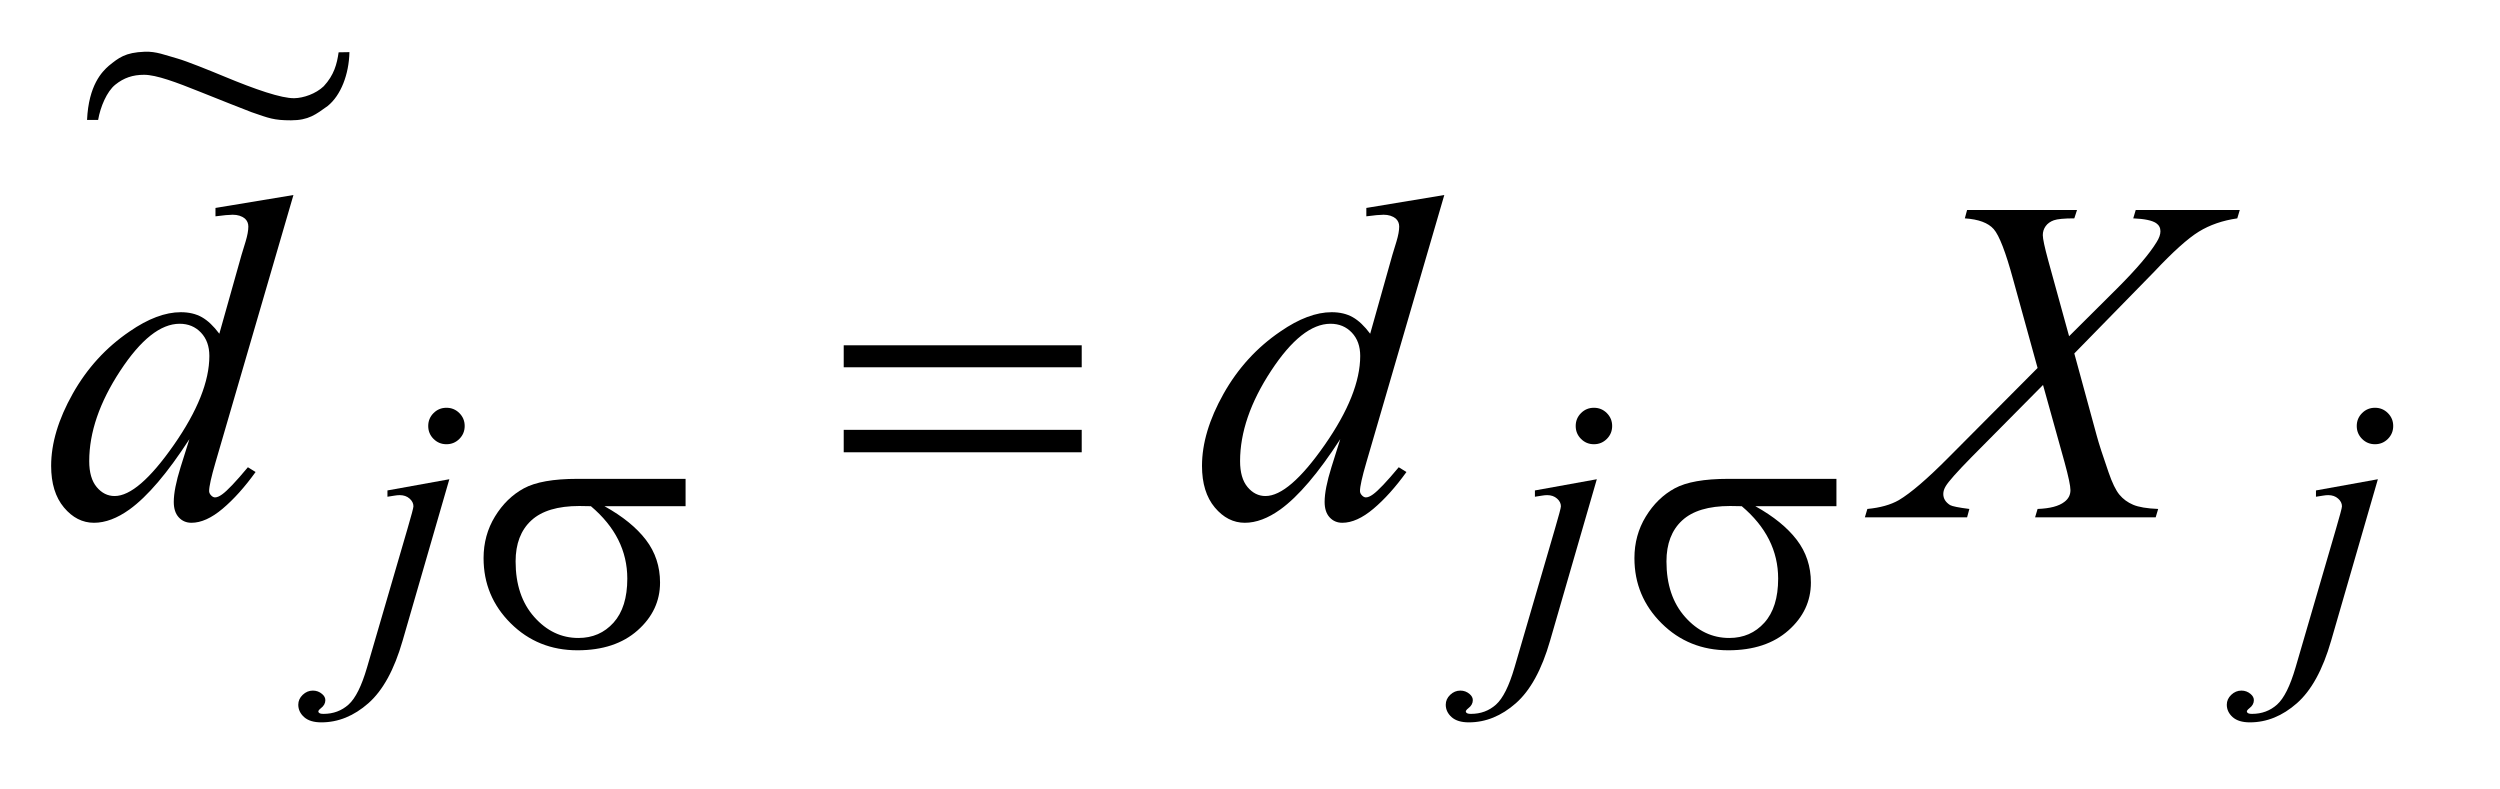 <?xml version="1.0" encoding="UTF-8"?>
<!DOCTYPE svg PUBLIC '-//W3C//DTD SVG 1.0//EN'
          'http://www.w3.org/TR/2001/REC-SVG-20010904/DTD/svg10.dtd'>
<svg stroke-dasharray="none" shape-rendering="auto" xmlns="http://www.w3.org/2000/svg" font-family="'Dialog'" text-rendering="auto" width="76" fill-opacity="1" color-interpolation="auto" color-rendering="auto" preserveAspectRatio="xMidYMid meet" font-size="12px" viewBox="0 0 76 24" fill="black" xmlns:xlink="http://www.w3.org/1999/xlink" stroke="black" image-rendering="auto" stroke-miterlimit="10" stroke-linecap="square" stroke-linejoin="miter" font-style="normal" stroke-width="1" height="24" stroke-dashoffset="0" font-weight="normal" stroke-opacity="1"
><!--Generated by the Batik Graphics2D SVG Generator--><defs id="genericDefs"
  /><g
  ><defs id="defs1"
    ><clipPath clipPathUnits="userSpaceOnUse" id="clipPath1"
      ><path d="M1.05 0.966 L48.67 0.966 L48.67 15.996 L1.05 15.996 L1.05 0.966 Z"
      /></clipPath
      ><clipPath clipPathUnits="userSpaceOnUse" id="clipPath2"
      ><path d="M33.535 30.944 L33.535 512.692 L1554.965 512.692 L1554.965 30.944 Z"
      /></clipPath
      ><clipPath clipPathUnits="userSpaceOnUse" id="clipPath3"
      ><path d="M1.05 0.966 L1.05 15.996 L48.67 15.996 L48.67 0.966 Z"
      /></clipPath
      ><clipPath clipPathUnits="userSpaceOnUse" id="clipPath4"
      ><path d="M415.95 113.25 L415.95 448 L704 448 L704 113.25 Z"
      /></clipPath
    ></defs
    ><g transform="scale(1.576,1.576) translate(-1.05,-0.966) matrix(0.031,0,0,0.031,0,0)"
    ><path d="M311.672 284.891 Q316.391 284.891 319.703 288.203 Q323.016 291.516 323.016 296.234 Q323.016 300.953 319.703 304.266 Q316.391 307.578 311.672 307.578 Q306.953 307.578 303.641 304.266 Q300.328 300.953 300.328 296.234 Q300.328 291.516 303.641 288.203 Q306.953 284.891 311.672 284.891 ZM313.469 329.359 L284.375 429.875 Q276.625 456.828 263.094 468.734 Q249.562 480.641 233.844 480.641 Q226.766 480.641 223.117 477.383 Q219.469 474.125 219.469 469.641 Q219.469 466.156 222.219 463.516 Q224.969 460.875 228.562 460.875 Q231.828 460.875 234.297 463 Q236.312 464.688 236.312 466.828 Q236.312 469.75 233.5 471.875 Q231.938 473.109 231.938 473.906 L232.156 474.469 Q232.5 474.906 233.172 475.133 Q233.844 475.359 235.188 475.359 Q244.281 475.359 250.742 469.578 Q257.203 463.797 262.25 446.5 L287.406 360.25 Q291.125 347.562 291.125 346.203 Q291.125 343.516 288.711 341.383 Q286.297 339.25 282.578 339.25 Q281.125 339.25 279.219 339.578 Q277.75 339.812 274.953 340.25 L274.953 336.328 L313.469 329.359 ZM1025.672 284.891 Q1030.391 284.891 1033.703 288.203 Q1037.016 291.516 1037.016 296.234 Q1037.016 300.953 1033.703 304.266 Q1030.391 307.578 1025.672 307.578 Q1020.953 307.578 1017.641 304.266 Q1014.328 300.953 1014.328 296.234 Q1014.328 291.516 1017.641 288.203 Q1020.953 284.891 1025.672 284.891 ZM1027.469 329.359 L998.375 429.875 Q990.625 456.828 977.094 468.734 Q963.562 480.641 947.844 480.641 Q940.766 480.641 937.117 477.383 Q933.469 474.125 933.469 469.641 Q933.469 466.156 936.219 463.516 Q938.969 460.875 942.562 460.875 Q945.828 460.875 948.297 463 Q950.312 464.688 950.312 466.828 Q950.312 469.75 947.5 471.875 Q945.938 473.109 945.938 473.906 L946.156 474.469 Q946.5 474.906 947.172 475.133 Q947.844 475.359 949.188 475.359 Q958.281 475.359 964.742 469.578 Q971.203 463.797 976.25 446.5 L1001.406 360.25 Q1005.125 347.562 1005.125 346.203 Q1005.125 343.516 1002.711 341.383 Q1000.297 339.25 996.578 339.25 Q995.125 339.25 993.219 339.578 Q991.75 339.812 988.953 340.25 L988.953 336.328 L1027.469 329.359 ZM1511.672 284.891 Q1516.391 284.891 1519.703 288.203 Q1523.016 291.516 1523.016 296.234 Q1523.016 300.953 1519.703 304.266 Q1516.391 307.578 1511.672 307.578 Q1506.953 307.578 1503.641 304.266 Q1500.328 300.953 1500.328 296.234 Q1500.328 291.516 1503.641 288.203 Q1506.953 284.891 1511.672 284.891 ZM1513.469 329.359 L1484.375 429.875 Q1476.625 456.828 1463.094 468.734 Q1449.562 480.641 1433.844 480.641 Q1426.766 480.641 1423.117 477.383 Q1419.469 474.125 1419.469 469.641 Q1419.469 466.156 1422.219 463.516 Q1424.969 460.875 1428.562 460.875 Q1431.828 460.875 1434.297 463 Q1436.312 464.688 1436.312 466.828 Q1436.312 469.75 1433.5 471.875 Q1431.938 473.109 1431.938 473.906 L1432.156 474.469 Q1432.5 474.906 1433.172 475.133 Q1433.844 475.359 1435.188 475.359 Q1444.281 475.359 1450.742 469.578 Q1457.203 463.797 1462.25 446.5 L1487.406 360.25 Q1491.125 347.562 1491.125 346.203 Q1491.125 343.516 1488.711 341.383 Q1486.297 339.25 1482.578 339.25 Q1481.125 339.25 1479.219 339.578 Q1477.75 339.812 1474.953 340.25 L1474.953 336.328 L1513.469 329.359 Z" stroke="none" clip-path="url(#clipPath2)"
    /></g
    ><g transform="matrix(0.049,0,0,0.049,-1.654,-1.521)"
    ><path d="M215.812 152.031 L167.438 317.969 Q163.5 331.469 163.5 335.688 Q163.5 337.094 164.695 338.359 Q165.891 339.625 167.156 339.625 Q168.984 339.625 171.516 337.797 Q176.297 334.422 187.547 320.922 L192.328 323.875 Q182.203 337.938 171.867 346.656 Q161.531 355.375 152.531 355.375 Q147.75 355.375 144.656 352 Q141.562 348.625 141.562 342.438 Q141.562 334.422 145.781 320.922 L151.266 303.484 Q130.875 334.984 114.141 347.078 Q102.609 355.375 92.062 355.375 Q81.375 355.375 73.43 345.883 Q65.484 336.391 65.484 320.078 Q65.484 299.125 78.844 275.359 Q92.203 251.594 114.141 236.688 Q131.438 224.734 145.922 224.734 Q153.516 224.734 159 227.828 Q164.484 230.922 169.828 238.094 L183.609 189.156 Q185.156 183.953 186.141 180.859 Q187.828 175.234 187.828 171.578 Q187.828 168.625 185.719 166.656 Q182.766 164.266 178.125 164.266 Q174.891 164.266 167.438 165.25 L167.438 160.047 L215.812 152.031 ZM163.641 251.875 Q163.641 242.875 158.438 237.391 Q153.234 231.906 145.219 231.906 Q127.5 231.906 108.305 261.156 Q89.109 290.406 89.109 317.125 Q89.109 327.672 93.75 333.227 Q98.391 338.781 104.859 338.781 Q119.484 338.781 141.562 307.141 Q163.641 275.5 163.641 251.875 ZM929.812 152.031 L881.438 317.969 Q877.5 331.469 877.5 335.688 Q877.5 337.094 878.695 338.359 Q879.891 339.625 881.156 339.625 Q882.984 339.625 885.516 337.797 Q890.297 334.422 901.547 320.922 L906.328 323.875 Q896.203 337.938 885.867 346.656 Q875.531 355.375 866.531 355.375 Q861.75 355.375 858.656 352 Q855.562 348.625 855.562 342.438 Q855.562 334.422 859.781 320.922 L865.266 303.484 Q844.875 334.984 828.141 347.078 Q816.609 355.375 806.062 355.375 Q795.375 355.375 787.43 345.883 Q779.484 336.391 779.484 320.078 Q779.484 299.125 792.844 275.359 Q806.203 251.594 828.141 236.688 Q845.438 224.734 859.922 224.734 Q867.516 224.734 873 227.828 Q878.484 230.922 883.828 238.094 L897.609 189.156 Q899.156 183.953 900.141 180.859 Q901.828 175.234 901.828 171.578 Q901.828 168.625 899.719 166.656 Q896.766 164.266 892.125 164.266 Q888.891 164.266 881.438 165.25 L881.438 160.047 L929.812 152.031 ZM877.641 251.875 Q877.641 242.875 872.438 237.391 Q867.234 231.906 859.219 231.906 Q841.5 231.906 822.305 261.156 Q803.109 290.406 803.109 317.125 Q803.109 327.672 807.75 333.227 Q812.391 338.781 818.859 338.781 Q833.484 338.781 855.562 307.141 Q877.641 275.5 877.641 251.875 ZM1358.781 161.312 L1423.328 161.312 L1421.781 166.516 Q1408.141 168.484 1397.945 174.742 Q1387.75 181 1370.172 199.703 L1320.672 250.328 L1334.594 301.375 Q1336.562 308.688 1341.906 324.016 Q1345.281 333.859 1348.656 337.938 Q1352.031 342.016 1357.164 344.195 Q1362.297 346.375 1372.703 346.797 L1371.156 352 L1296.344 352 L1297.891 346.797 Q1309.422 346.375 1314.484 342.438 Q1318.281 339.625 1318.281 335.125 Q1318.281 331.188 1314.625 317.828 L1301.266 269.875 L1256.547 315.016 Q1243.469 328.375 1240.938 332.594 Q1239.391 335.125 1239.391 337.516 Q1239.391 341.734 1243.609 344.406 Q1245.578 345.531 1255.562 346.797 L1254.156 352 L1190.734 352 L1192.281 346.797 Q1204.234 345.672 1211.828 341.312 Q1222.938 334.703 1242.484 315.016 L1297.891 259.328 L1282.703 204.344 Q1275.812 179.031 1270.68 173.195 Q1265.547 167.359 1252.75 166.516 L1254.156 161.312 L1322.359 161.312 L1320.672 166.516 Q1311.25 166.516 1307.945 167.711 Q1304.641 168.906 1302.883 171.367 Q1301.125 173.828 1301.125 176.922 Q1301.125 180.297 1304.5 192.672 L1317.438 239.641 L1347.391 209.828 Q1365.109 192.109 1371.719 181.281 Q1374.109 177.484 1374.109 174.531 Q1374.109 171.297 1371.438 169.469 Q1367.641 166.938 1357.234 166.516 L1358.781 161.312 Z" stroke="none" clip-path="url(#clipPath2)"
    /></g
    ><g transform="matrix(0.049,0,0,0.049,-1.654,-1.521)"
    ><path d="M459.094 345.094 L408.781 345.094 Q425.734 354.516 434.492 365.977 Q443.25 377.438 443.25 392.484 Q443.25 409.781 429.328 422.133 Q415.406 434.484 392.047 434.484 Q367.453 434.484 350.609 417.75 Q333.766 401.016 333.766 377.312 Q333.766 363.062 340.836 351.492 Q347.906 339.922 358.742 334.023 Q369.578 328.125 391.938 328.125 L459.094 328.125 L459.094 345.094 ZM400.359 345.094 Q395.641 344.969 393.172 344.969 Q373.062 344.969 363.352 353.953 Q353.641 362.938 353.641 379.344 Q353.641 400.797 365.203 413.82 Q376.766 426.844 392.609 426.844 Q405.859 426.844 414.398 417.352 Q422.938 407.859 422.938 390.016 Q422.938 364.172 400.359 345.094 ZM1173.094 345.094 L1122.781 345.094 Q1139.734 354.516 1148.492 365.977 Q1157.25 377.438 1157.25 392.484 Q1157.25 409.781 1143.328 422.133 Q1129.406 434.484 1106.047 434.484 Q1081.453 434.484 1064.609 417.75 Q1047.766 401.016 1047.766 377.312 Q1047.766 363.062 1054.836 351.492 Q1061.906 339.922 1072.742 334.023 Q1083.578 328.125 1105.938 328.125 L1173.094 328.125 L1173.094 345.094 ZM1114.359 345.094 Q1109.641 344.969 1107.172 344.969 Q1087.062 344.969 1077.352 353.953 Q1067.641 362.938 1067.641 379.344 Q1067.641 400.797 1079.203 413.82 Q1090.766 426.844 1106.609 426.844 Q1119.859 426.844 1128.398 417.352 Q1136.938 407.859 1136.938 390.016 Q1136.938 364.172 1114.359 345.094 Z" stroke="none" clip-path="url(#clipPath2)"
    /></g
    ><g transform="matrix(0.049,0,0,0.049,-1.654,-1.521)"
    ><path d="M557.203 245.266 L704.859 245.266 L704.859 258.906 L557.203 258.906 L557.203 245.266 ZM557.203 297.719 L704.859 297.719 L704.859 311.641 L557.203 311.641 L557.203 297.719 Z" stroke="none" clip-path="url(#clipPath2)"
    /></g
    ><g text-rendering="optimizeLegibility" transform="matrix(0.05,0,0,0.042,-20.71,-4.769)" color-rendering="optimizeQuality" color-interpolation="linearRGB" image-rendering="optimizeQuality"
    ><path d="M620.078 151.414 L626.656 151.281 C626.368 167.328 621.462 182.597 613.397 190.293 C606.229 196.39 601.831 200.644 591.118 200.638 C580.63 200.632 577.799 199.119 567.147 194.747 C559.411 191.175 550.945 187.215 535.693 179.936 C521.419 173.123 509.289 167.684 501.789 167.684 C494.914 167.684 489.459 169.891 484.303 174.839 C479.146 179.787 475.218 190.865 473.864 200.344 L467.125 200.344 C468.095 175.075 476.287 165.428 480.374 161.144 C486.368 155.394 490.218 151.53 502.198 150.987 C509.271 150.666 514.554 153.436 522.158 155.936 C527.679 157.811 541.144 164.271 550.552 168.919 C569.461 178.282 585.346 184.805 593.159 184.625 C598.702 184.498 606.191 181.476 611.023 175.977 C617.321 167.896 619.068 159.886 620.078 151.414 Z" fill-rule="evenodd" clip-path="url(#clipPath4)" stroke="none"
    /></g
  ></g
></svg
>
